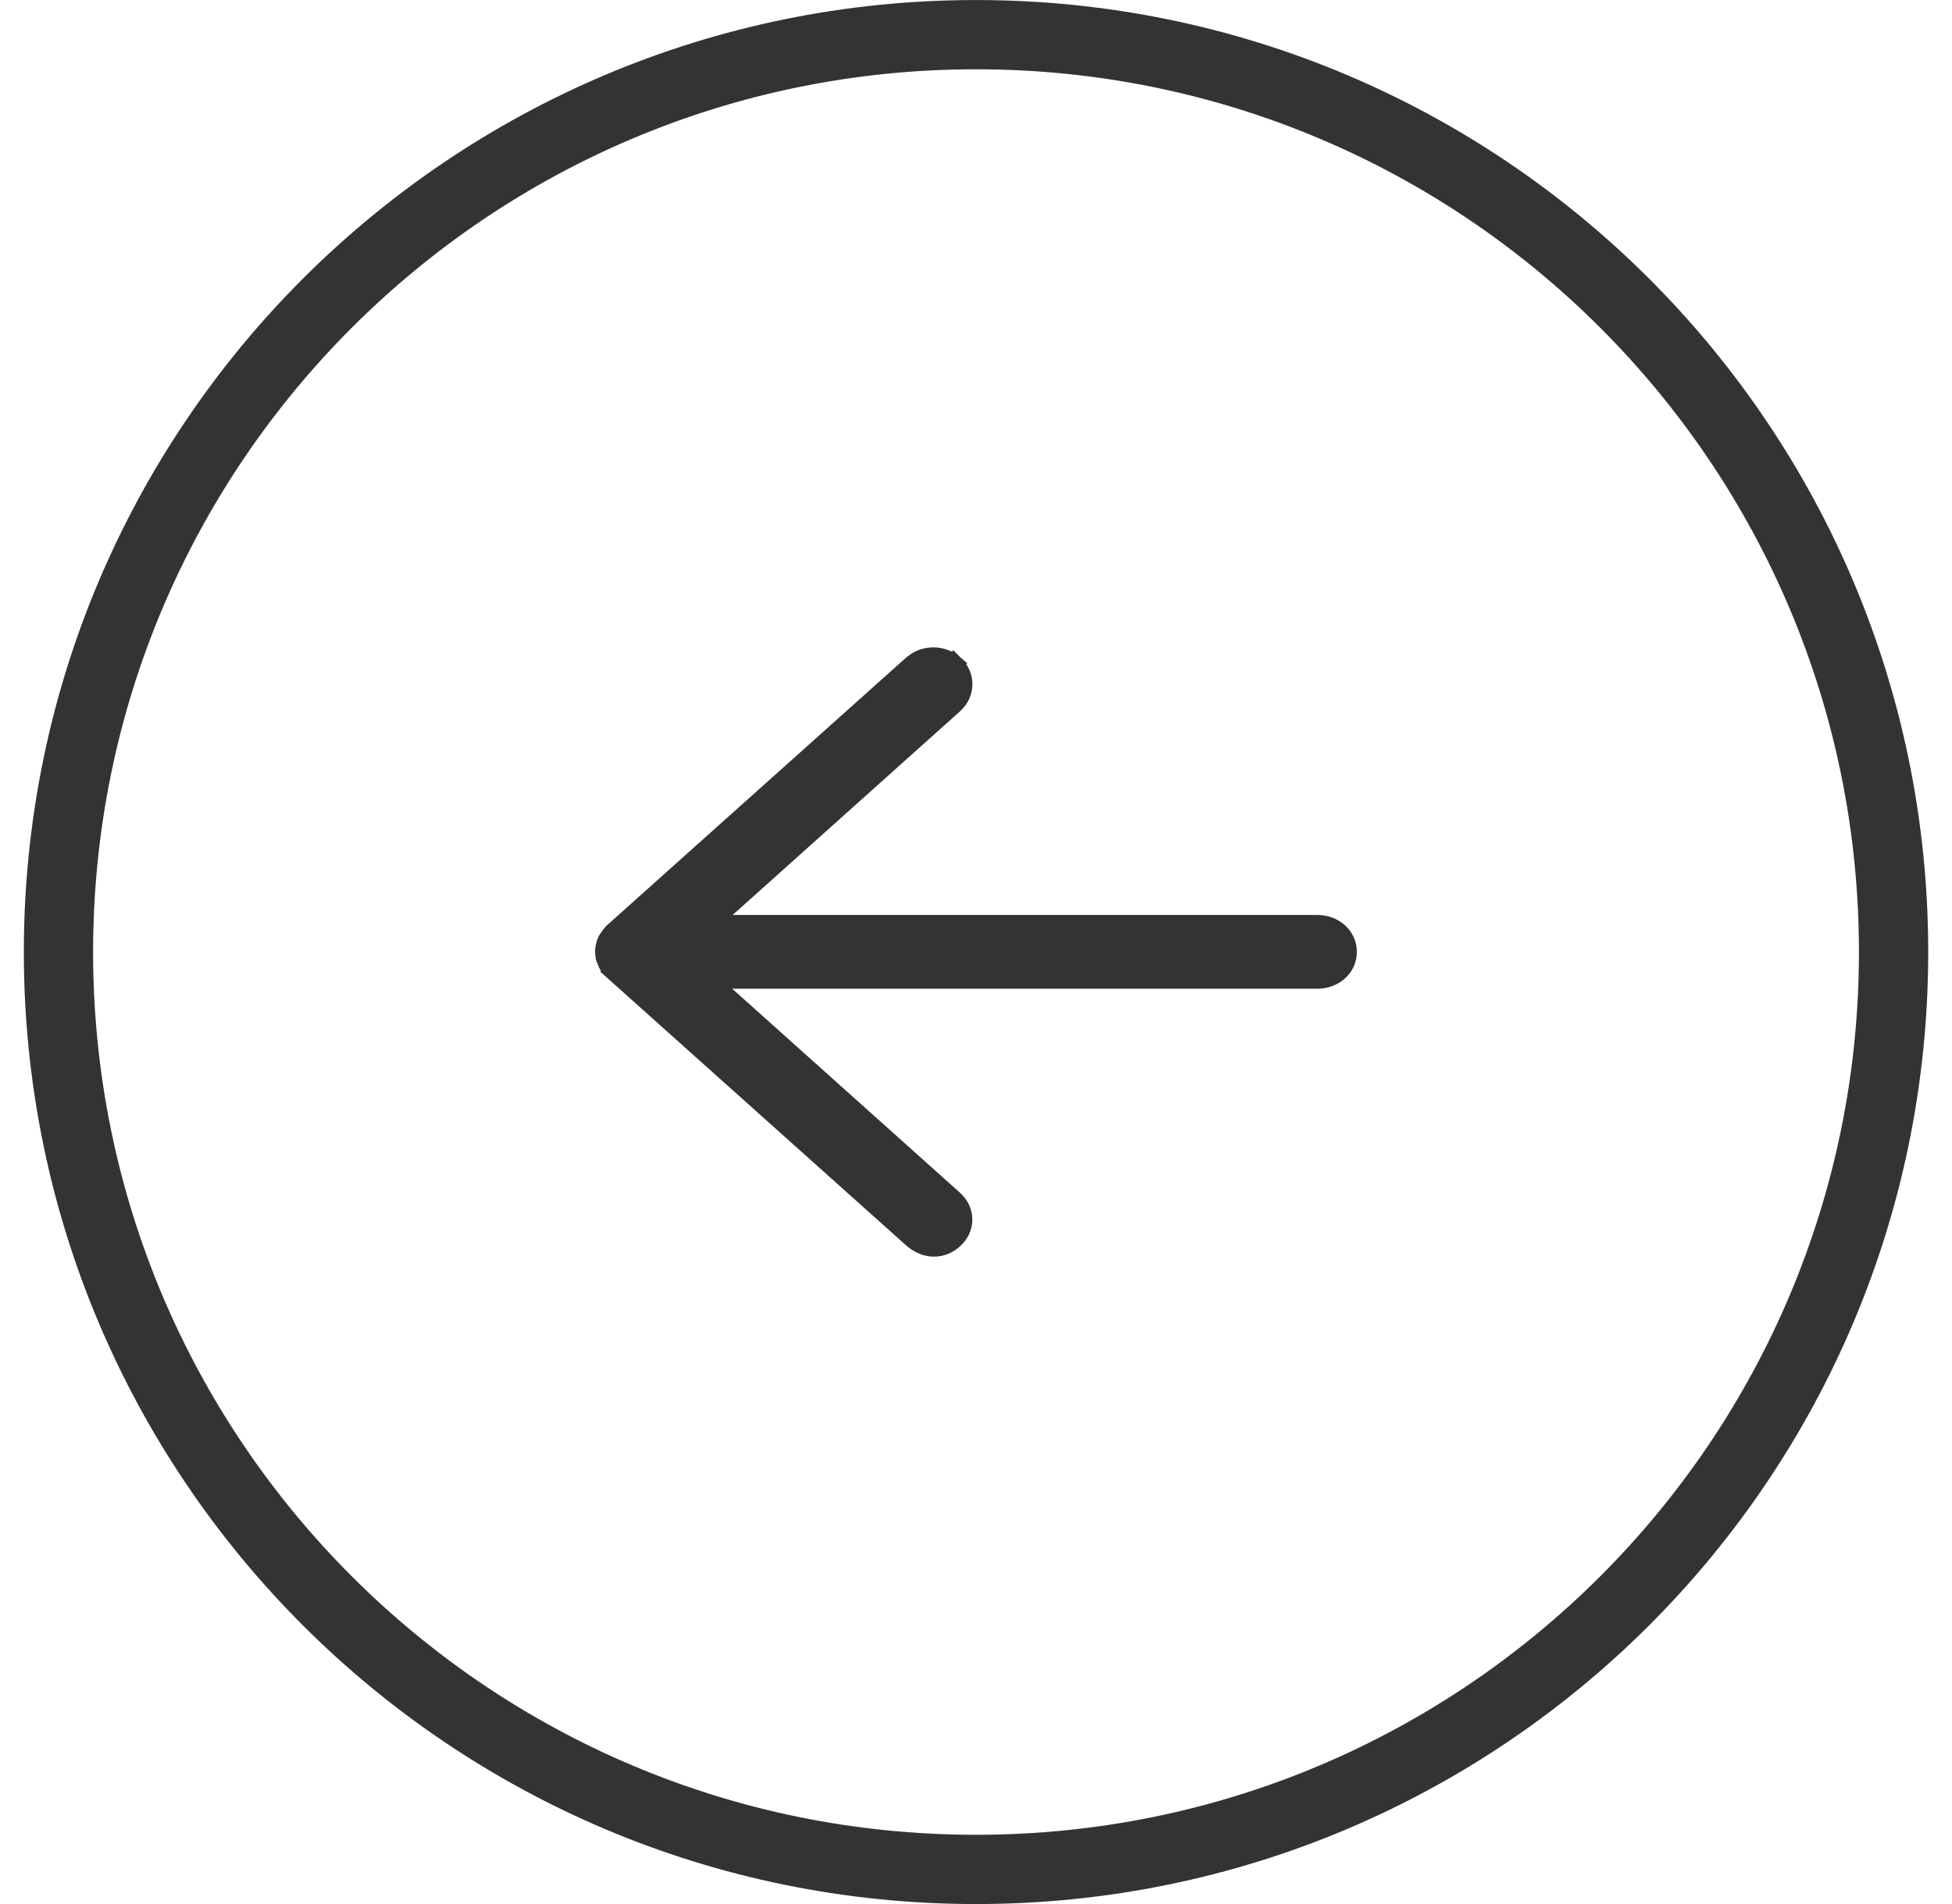<svg width="41" height="40" viewBox="0 0 41 40" fill="none" xmlns="http://www.w3.org/2000/svg">
<path d="M20.5 0.728C31.144 0.728 39.773 9.356 39.773 20C39.773 30.644 31.144 39.273 20.5 39.273C9.856 39.273 1.228 30.644 1.228 20C1.228 9.356 9.856 0.728 20.5 0.728Z" stroke="#333333" stroke-width="1.455"/>
<path d="M20.033 13.954C19.82 13.775 19.511 13.752 19.273 13.887L19.177 13.954L19.172 13.958L12.893 19.578L12.885 19.585L12.878 19.593L12.876 19.595C12.875 19.595 12.875 19.597 12.874 19.598C12.872 19.6 12.868 19.604 12.864 19.608C12.857 19.617 12.846 19.629 12.835 19.643L12.759 19.749L12.752 19.762L12.746 19.776C12.731 19.817 12.699 19.895 12.699 19.989C12.699 20.057 12.712 20.128 12.747 20.201L12.746 20.202C12.78 20.293 12.845 20.356 12.894 20.399L12.893 20.4L19.172 26.02C19.173 26.021 19.174 26.022 19.176 26.023C19.18 26.027 19.185 26.032 19.191 26.037C19.204 26.047 19.222 26.061 19.243 26.076C19.286 26.105 19.348 26.142 19.426 26.168C19.57 26.216 19.761 26.223 19.949 26.098L20.029 26.036C20.153 25.926 20.223 25.777 20.223 25.62C20.223 25.463 20.153 25.315 20.029 25.205L14.856 20.571H27.678C28.001 20.571 28.299 20.339 28.3 19.997C28.3 19.655 28.001 19.422 27.678 19.422H14.865L20.038 14.788L20.041 14.785C20.286 14.556 20.286 14.19 20.041 13.961L20.034 13.954L19.904 14.106L20.033 13.954Z" fill="#333333" stroke="#333333" stroke-width="0.4"/>
</svg>
